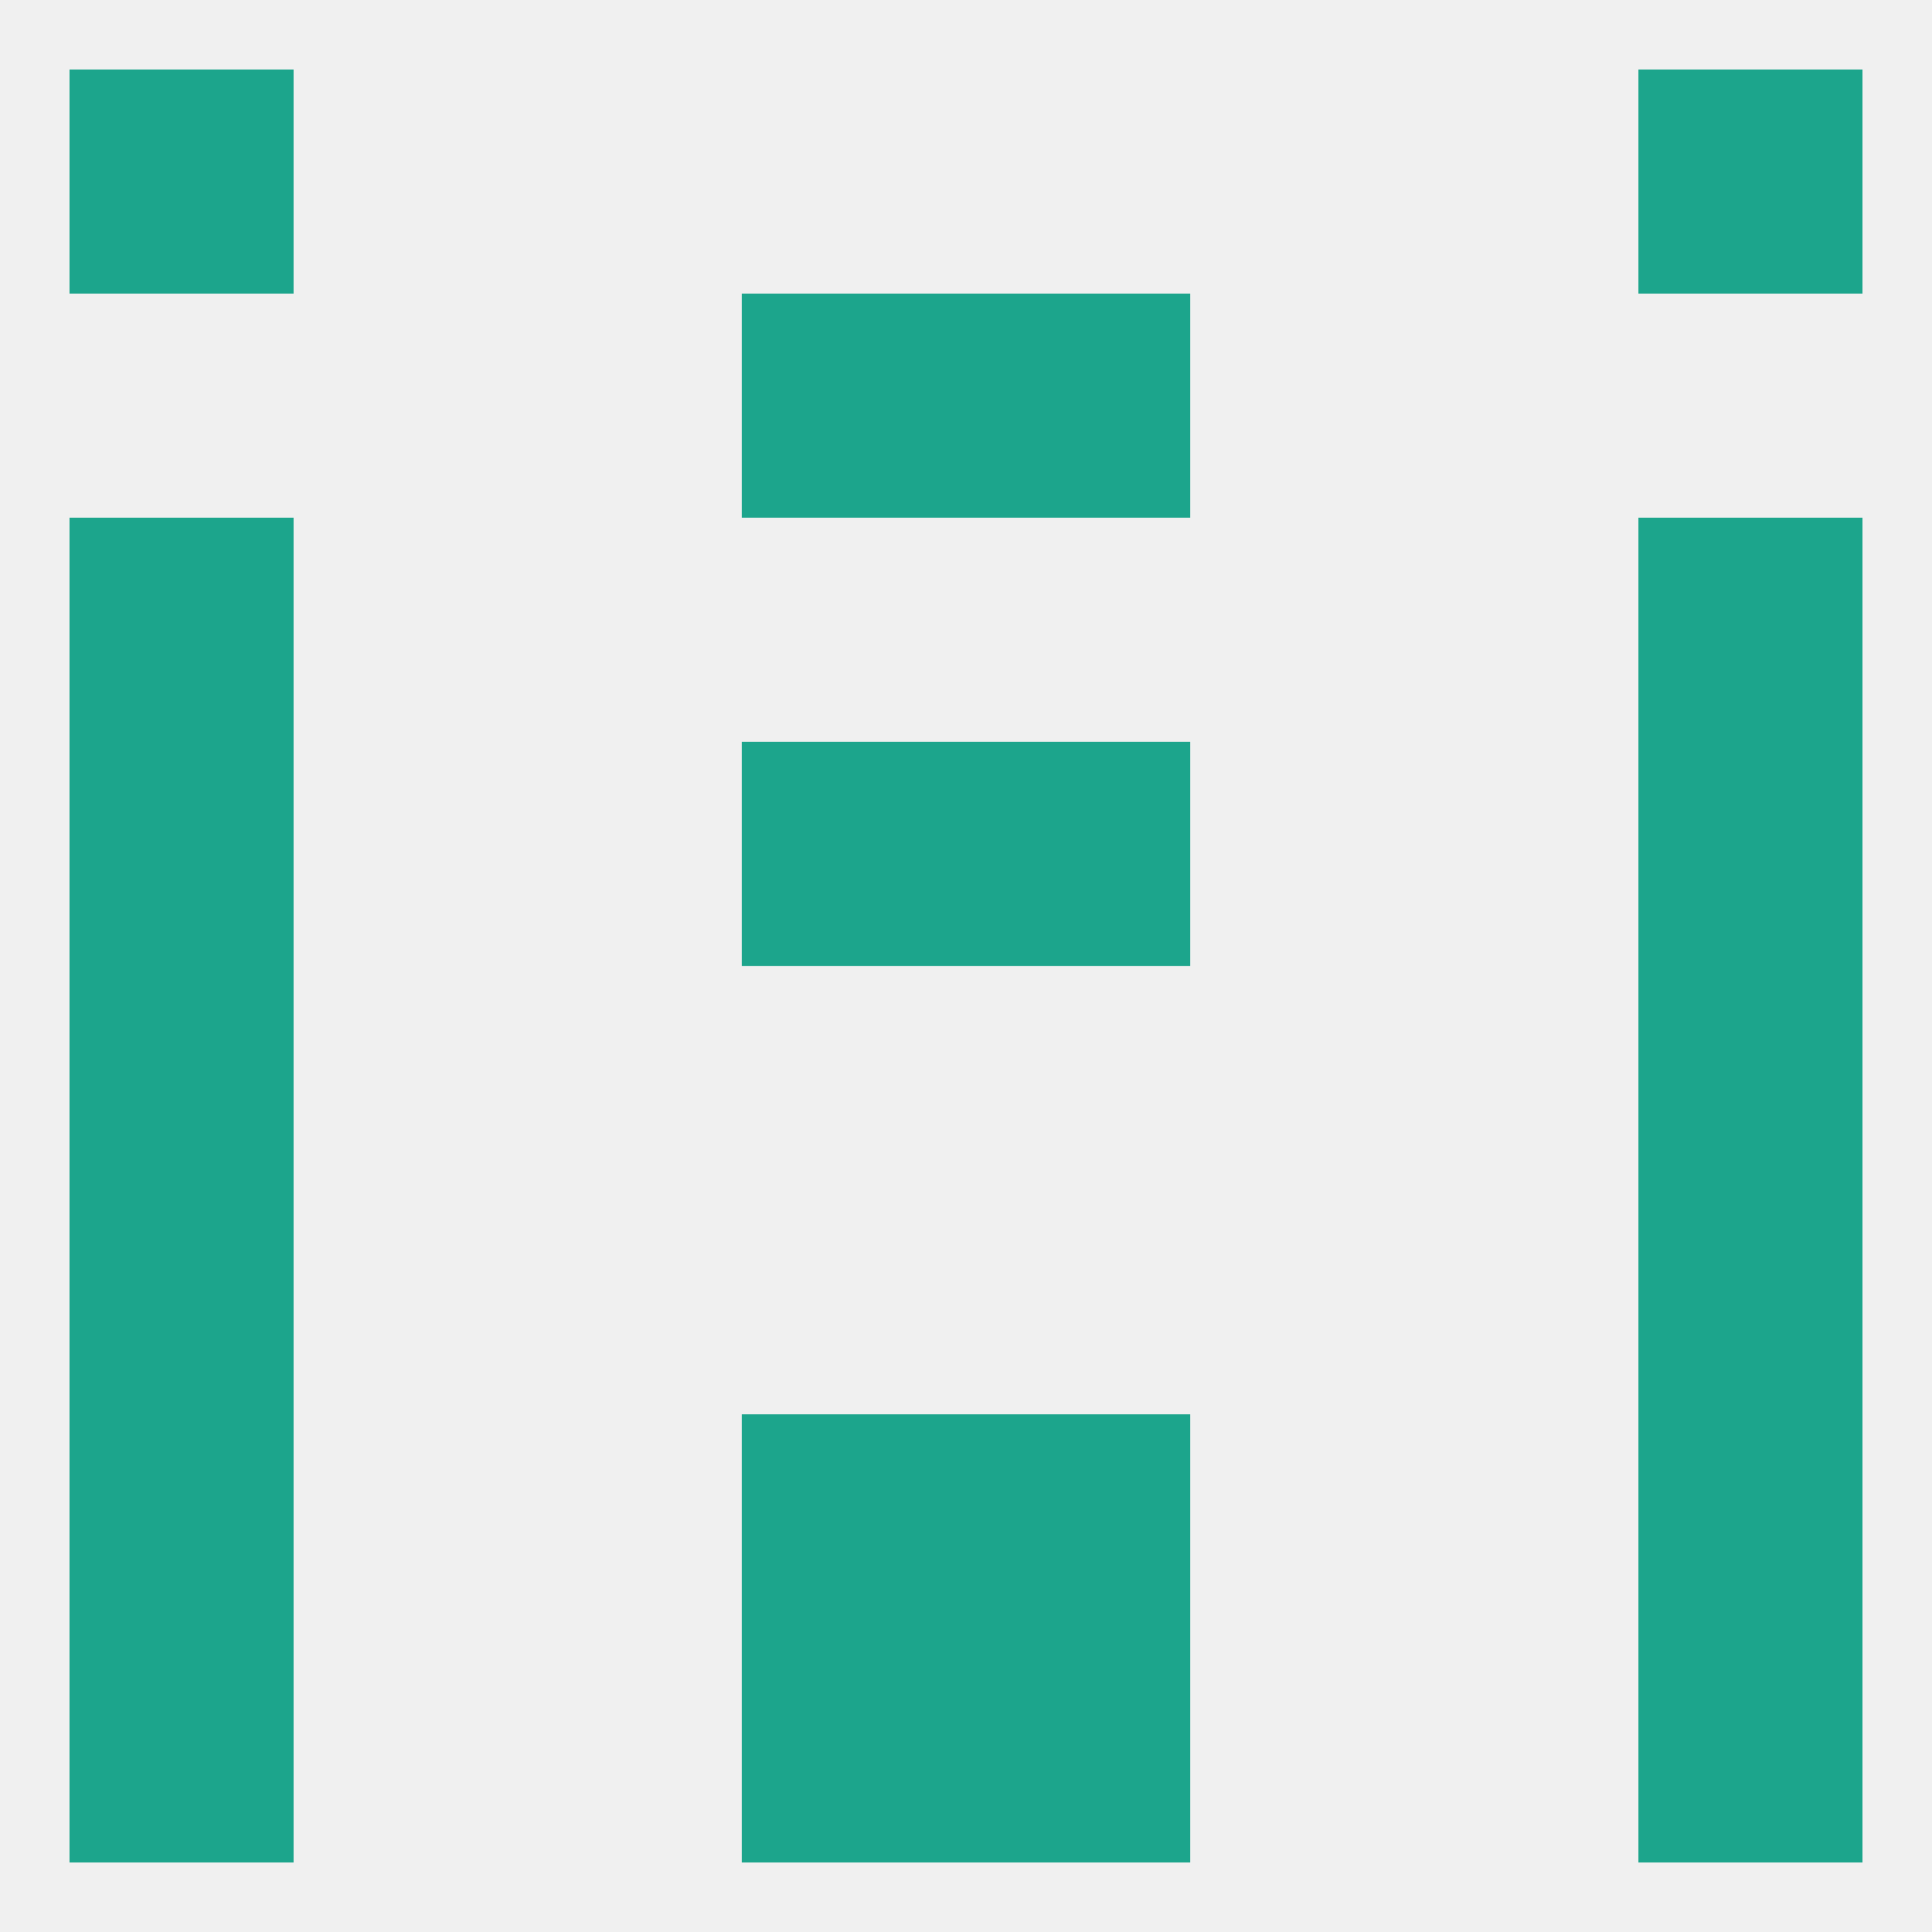 
<!--   <?xml version="1.0"?> -->
<svg version="1.1" baseprofile="full" xmlns="http://www.w3.org/2000/svg" xmlns:xlink="http://www.w3.org/1999/xlink" xmlns:ev="http://www.w3.org/2001/xml-events" width="250" height="250" viewBox="0 0 250 250" >
	<rect width="100%" height="100%" fill="rgba(240,240,240,255)"/>

	<rect x="125" y="212" width="29" height="29" fill="rgba(28,165,140,255)"/>
	<rect x="9" y="212" width="29" height="29" fill="rgba(28,165,140,255)"/>
	<rect x="212" y="212" width="29" height="29" fill="rgba(28,165,140,255)"/>
	<rect x="96" y="212" width="29" height="29" fill="rgba(28,165,140,255)"/>
	<rect x="9" y="183" width="29" height="29" fill="rgba(28,165,140,255)"/>
	<rect x="212" y="183" width="29" height="29" fill="rgba(28,165,140,255)"/>
	<rect x="96" y="183" width="29" height="29" fill="rgba(28,165,140,255)"/>
	<rect x="125" y="183" width="29" height="29" fill="rgba(28,165,140,255)"/>
	<rect x="9" y="154" width="29" height="29" fill="rgba(28,165,140,255)"/>
	<rect x="212" y="154" width="29" height="29" fill="rgba(28,165,140,255)"/>
	<rect x="9" y="125" width="29" height="29" fill="rgba(28,165,140,255)"/>
	<rect x="212" y="125" width="29" height="29" fill="rgba(28,165,140,255)"/>
	<rect x="96" y="96" width="29" height="29" fill="rgba(28,165,140,255)"/>
	<rect x="125" y="96" width="29" height="29" fill="rgba(28,165,140,255)"/>
	<rect x="9" y="96" width="29" height="29" fill="rgba(28,165,140,255)"/>
	<rect x="212" y="96" width="29" height="29" fill="rgba(28,165,140,255)"/>
	<rect x="212" y="67" width="29" height="29" fill="rgba(28,165,140,255)"/>
	<rect x="9" y="67" width="29" height="29" fill="rgba(28,165,140,255)"/>
	<rect x="125" y="38" width="29" height="29" fill="rgba(28,165,140,255)"/>
	<rect x="96" y="38" width="29" height="29" fill="rgba(28,165,140,255)"/>
	<rect x="9" y="9" width="29" height="29" fill="rgba(28,165,140,255)"/>
	<rect x="212" y="9" width="29" height="29" fill="rgba(28,165,140,255)"/>
</svg>